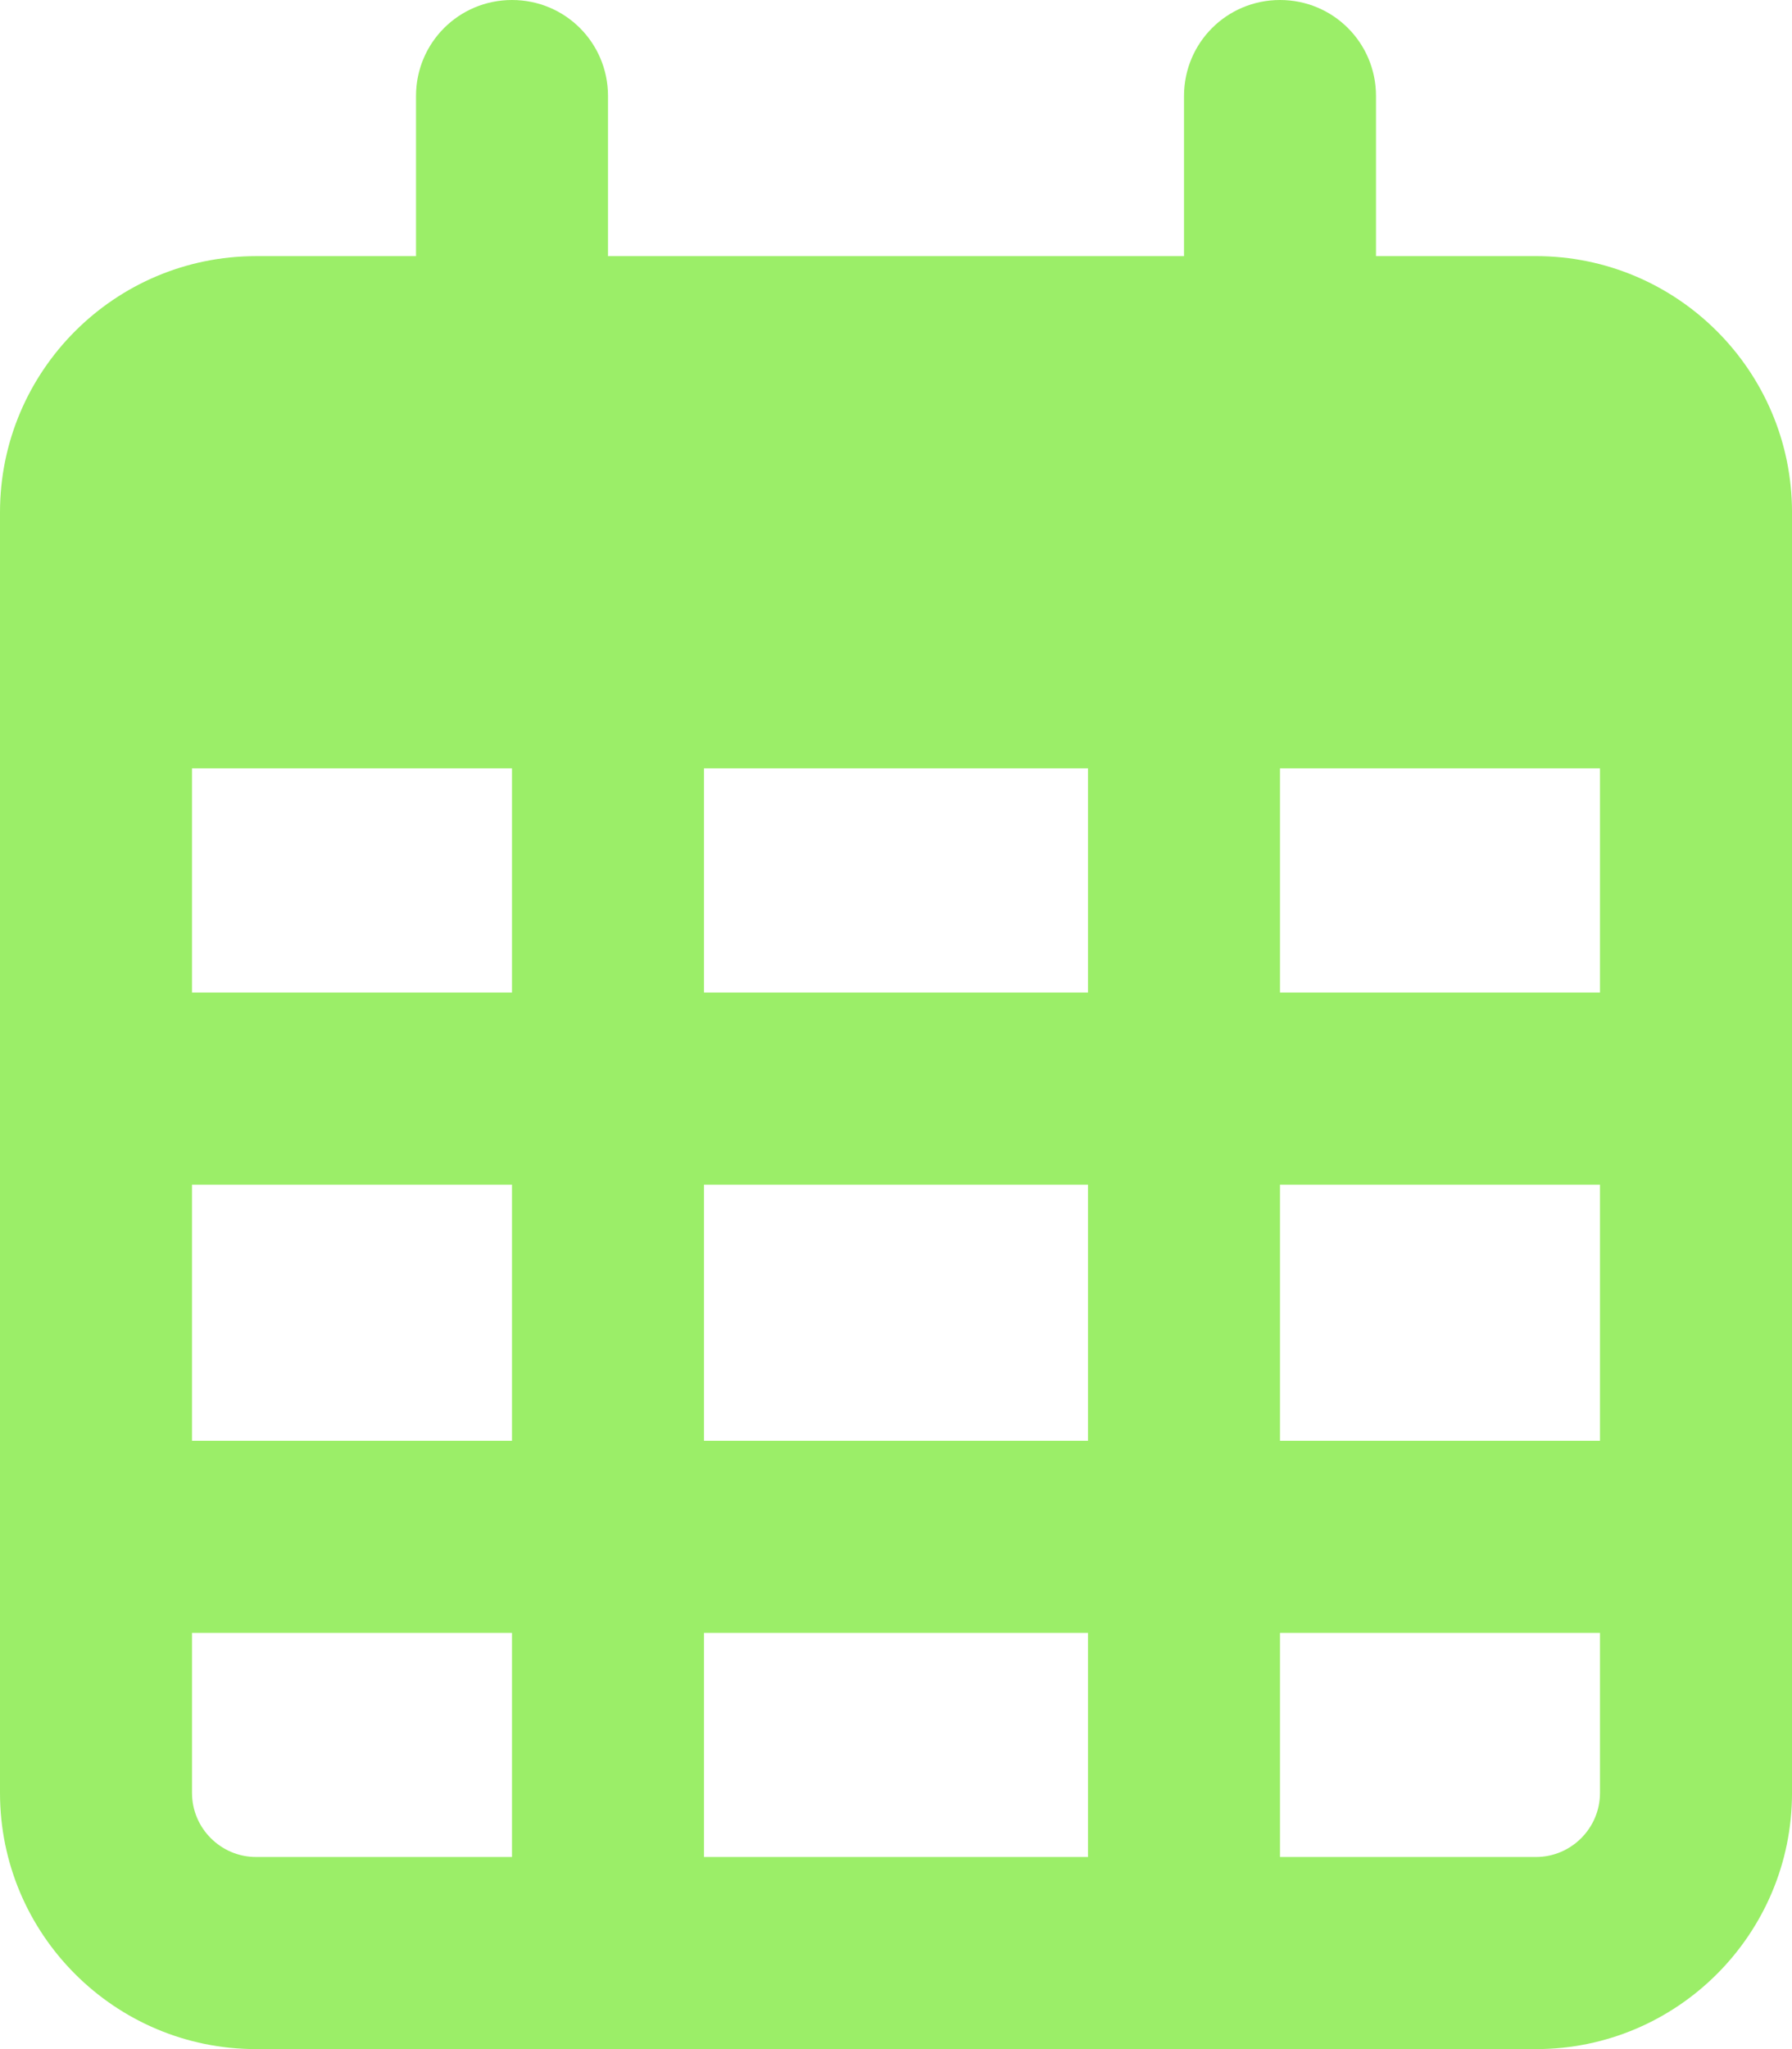 <?xml version="1.0" encoding="UTF-8"?>
<svg xmlns="http://www.w3.org/2000/svg" viewBox="0 0 100 114.286" width="100" height="114.286">
  <path fill="#9bee68" d="M33.929 5.357c0 -2.969 -2.388 -5.357 -5.357 -5.357s-5.357 2.388 -5.357 5.357v8.929H14.286C6.406 14.286 0 20.692 0 28.571v71.429c0 7.879 6.406 14.286 14.286 14.286h71.429c7.879 0 14.286 -6.406 14.286 -14.286V28.571c0 -7.879 -6.406 -14.286 -14.286 -14.286h-8.929V5.357c0 -2.969 -2.388 -5.357 -5.357 -5.357s-5.357 2.388 -5.357 5.357v8.929H33.929zM10.714 42.857h17.857v12.5H10.714zm0 23.214h17.857v14.286H10.714zm28.571 0h21.429v14.286h-21.429zm32.143 0h17.857v14.286h-17.857zm17.857 -10.714h-17.857v-12.5h17.857zm0 35.714v8.929c0 1.964 -1.607 3.571 -3.571 3.571h-14.286v-12.5zm-28.571 0v12.5h-21.429v-12.5zm-32.143 0v12.5H14.286c-1.964 0 -3.571 -1.607 -3.571 -3.571v-8.929zm32.143 -35.714h-21.429v-12.5h21.429z"></path>
</svg>
